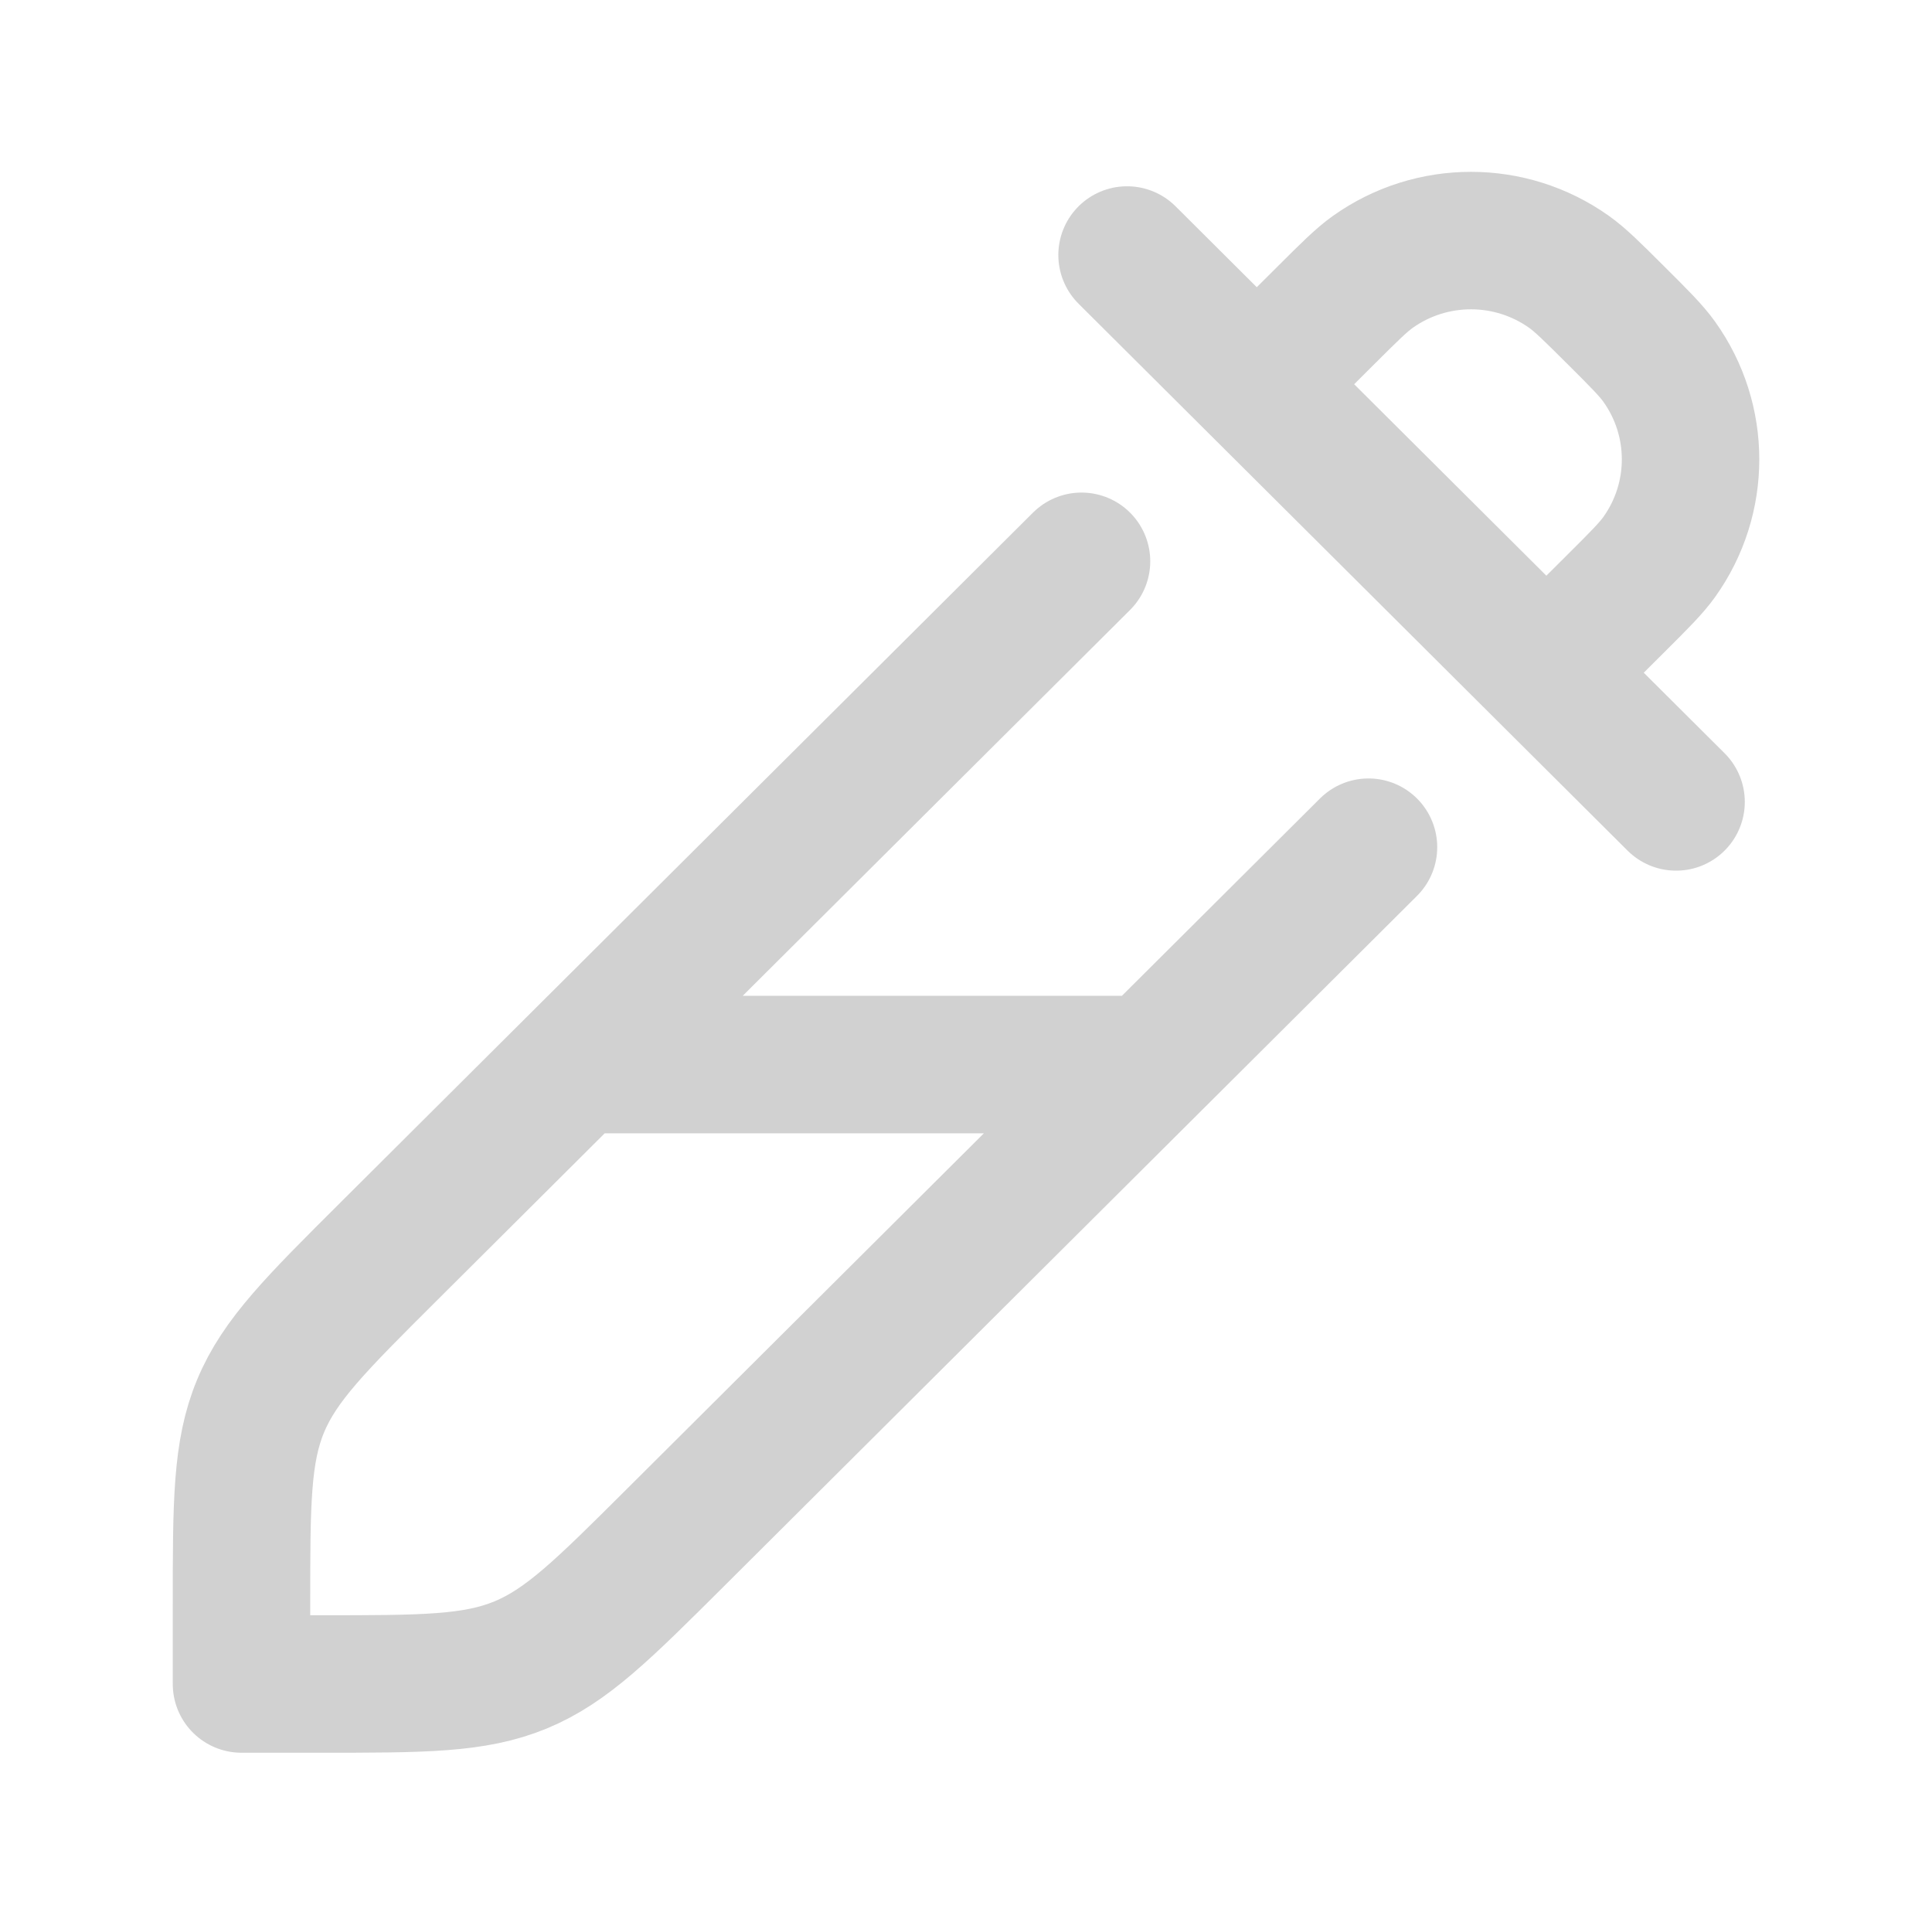 <svg width="1000" height="997" viewBox="0 0 1000 997" fill="none" xmlns="http://www.w3.org/2000/svg">
<path d="M559.789 290.502L298.295 550.972M298.295 550.972L201.134 647.753C163.567 685.172 144.784 703.882 134.891 727.674C124.997 751.465 124.997 777.925 124.997 830.844V871.551H165.865C218.991 871.551 245.555 871.551 269.44 861.696C293.325 851.841 312.109 833.132 349.675 795.712L595.377 550.972M298.295 550.972H595.377M595.377 550.972L708.33 438.461" stroke="#D1D1D1" stroke-width="71.149" stroke-linecap="round" stroke-linejoin="round"/>
<path d="M800.393 348.16L867.531 415.035M800.393 348.16L836.304 312.39C848.492 300.249 854.586 294.179 858.822 288.254C880.435 258.018 880.435 217.459 858.822 187.223C854.586 181.297 848.492 175.227 836.304 163.087C824.116 150.947 818.022 144.876 812.074 140.657C781.718 119.128 741 119.128 710.645 140.657C704.697 144.876 698.602 150.947 686.414 163.087L650.503 198.857M800.393 348.16L650.503 198.857M583.365 131.982L650.503 198.857" stroke="#D1D1D1" stroke-width="71.149" stroke-linecap="round" stroke-linejoin="round"/>
</svg>
